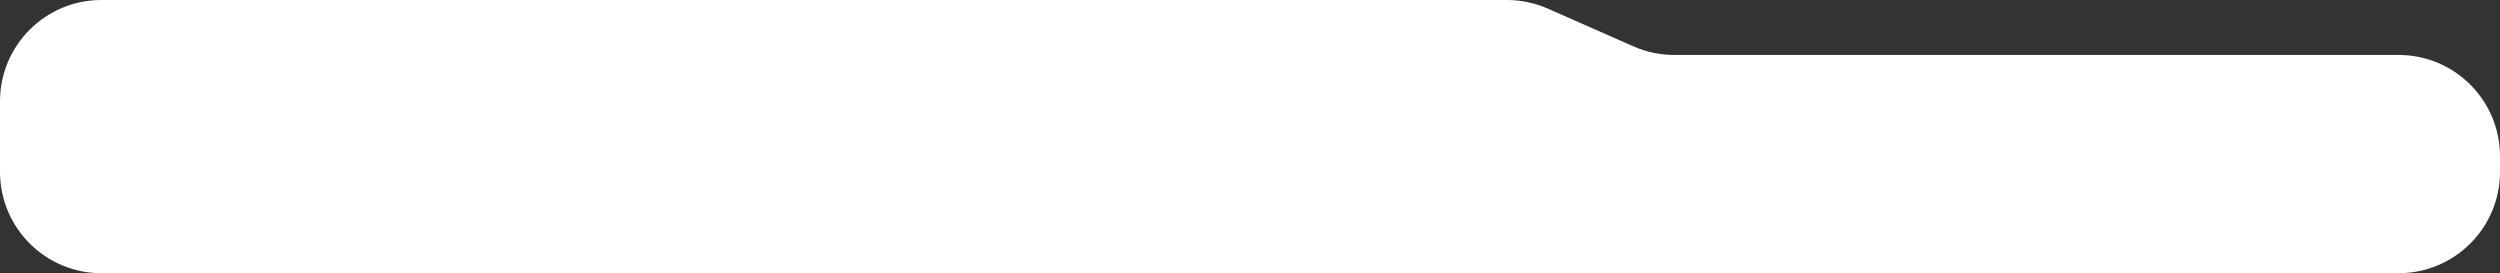 <?xml version="1.0" encoding="UTF-8"?> <svg xmlns="http://www.w3.org/2000/svg" width="1455" height="159" viewBox="0 0 1455 159" fill="none"><rect x="0" y="0" width="1455" height="159" fill="#333333" stroke="none"/><path d="M0 100V59C0 26.415 26.415 0 59 0H877.023C885.218 0 893.323 1.707 900.822 5.013L950.628 26.97C958.127 30.275 966.233 31.983 974.428 31.983H1396C1428.58 31.983 1455 58.398 1455 90.983V100C1455 132.585 1428.58 159 1396 159H728.522H59C26.415 159 0 132.585 0 100Z" fill="white"></path></svg> 
